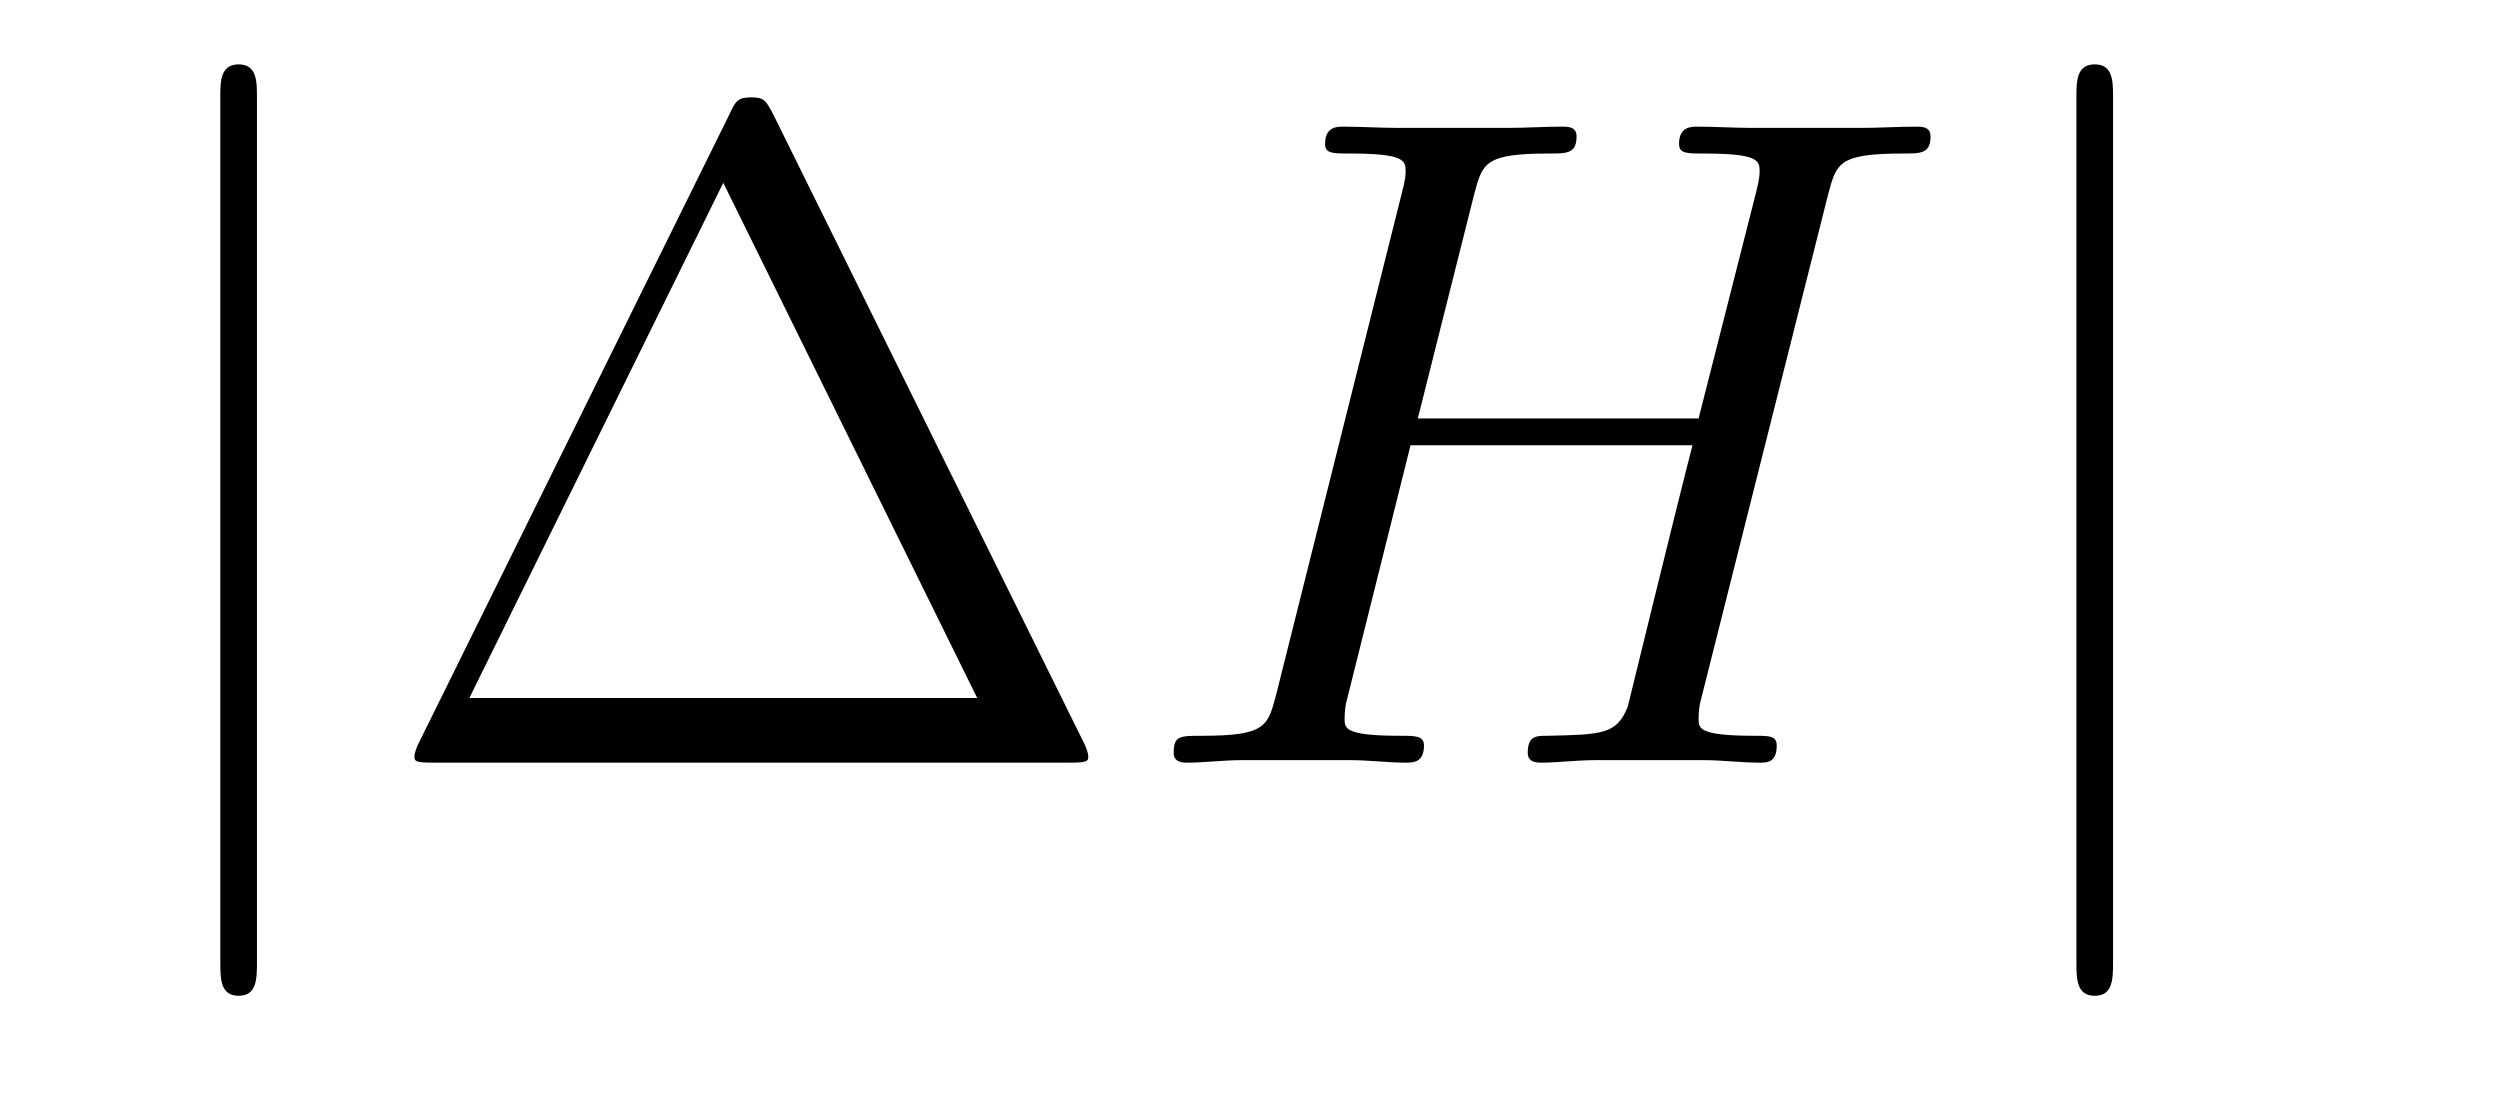 <?xml version='1.0'?>
<!-- This file was generated by dvisvgm 1.9.2 -->
<svg height='14pt' version='1.1' viewBox='0 -14 32 14' width='32pt' xmlns='http://www.w3.org/2000/svg' xmlns:xlink='http://www.w3.org/1999/xlink'>
<g id='page1'>
<g transform='matrix(1 0 0 1 -127 650)'>
<path d='M130.289 -662.754C130.289 -662.957 130.289 -663.176 130.055 -663.176C129.82 -663.176 129.82 -662.957 129.82 -662.754V-651.691C129.82 -651.473 129.82 -651.254 130.055 -651.254C130.289 -651.254 130.289 -651.473 130.289 -651.691V-662.754ZM131.758 -654.238' fill-rule='evenodd'/>
<path d='M136.898 -662.535C136.805 -662.707 136.789 -662.754 136.617 -662.754C136.445 -662.754 136.414 -662.707 136.336 -662.535L132.352 -654.473C132.336 -654.441 132.305 -654.363 132.305 -654.316C132.305 -654.254 132.32 -654.238 132.555 -654.238H140.68C140.914 -654.238 140.93 -654.254 140.93 -654.316C140.93 -654.363 140.898 -654.441 140.883 -654.473L136.898 -662.535ZM136.258 -661.66L139.508 -655.066H133.008L136.258 -661.66ZM141.477 -654.238' fill-rule='evenodd'/>
<path d='M150.398 -661.504C150.508 -661.91 150.523 -662.035 151.367 -662.035C151.586 -662.035 151.711 -662.035 151.711 -662.254C151.711 -662.379 151.602 -662.379 151.523 -662.379C151.305 -662.379 151.055 -662.363 150.836 -662.363H149.43C149.195 -662.363 148.945 -662.379 148.727 -662.379C148.648 -662.379 148.492 -662.379 148.492 -662.16C148.492 -662.035 148.586 -662.035 148.805 -662.035C149.523 -662.035 149.523 -661.941 149.523 -661.801C149.523 -661.785 149.523 -661.707 149.477 -661.535L148.742 -658.644H145.148L145.867 -661.504C145.977 -661.91 145.992 -662.035 146.836 -662.035C147.055 -662.035 147.18 -662.035 147.18 -662.254C147.18 -662.379 147.07 -662.379 146.992 -662.379C146.773 -662.379 146.523 -662.363 146.305 -662.363H144.898C144.664 -662.363 144.414 -662.379 144.195 -662.379C144.117 -662.379 143.961 -662.379 143.961 -662.16C143.961 -662.035 144.055 -662.035 144.273 -662.035C144.992 -662.035 144.992 -661.941 144.992 -661.801C144.992 -661.785 144.992 -661.707 144.945 -661.535L143.336 -655.113C143.227 -654.707 143.211 -654.582 142.383 -654.582C142.102 -654.582 142.023 -654.582 142.023 -654.363C142.023 -654.238 142.148 -654.238 142.195 -654.238C142.414 -654.238 142.664 -654.27 142.883 -654.27H144.289C144.523 -654.27 144.773 -654.238 144.992 -654.238C145.086 -654.238 145.227 -654.238 145.227 -654.457C145.227 -654.582 145.117 -654.582 144.93 -654.582C144.211 -654.582 144.211 -654.676 144.211 -654.801C144.211 -654.816 144.211 -654.894 144.227 -654.988L145.055 -658.301H148.664C148.461 -657.519 147.852 -655.02 147.836 -654.957C147.695 -654.598 147.508 -654.598 146.805 -654.582C146.664 -654.582 146.555 -654.582 146.555 -654.363C146.555 -654.238 146.68 -654.238 146.727 -654.238C146.93 -654.238 147.18 -654.27 147.414 -654.27H148.82C149.039 -654.27 149.289 -654.238 149.523 -654.238C149.617 -654.238 149.742 -654.238 149.742 -654.457C149.742 -654.582 149.648 -654.582 149.461 -654.582C148.742 -654.582 148.742 -654.676 148.742 -654.801C148.742 -654.816 148.742 -654.894 148.758 -654.988L150.398 -661.504ZM151.195 -654.238' fill-rule='evenodd'/>
<path d='M154.047 -662.754C154.047 -662.957 154.047 -663.176 153.813 -663.176C153.578 -663.176 153.578 -662.957 153.578 -662.754V-651.691C153.578 -651.473 153.578 -651.254 153.813 -651.254C154.047 -651.254 154.047 -651.473 154.047 -651.691V-662.754ZM155.516 -654.238' fill-rule='evenodd'/>
</g>
</g>
</svg>

